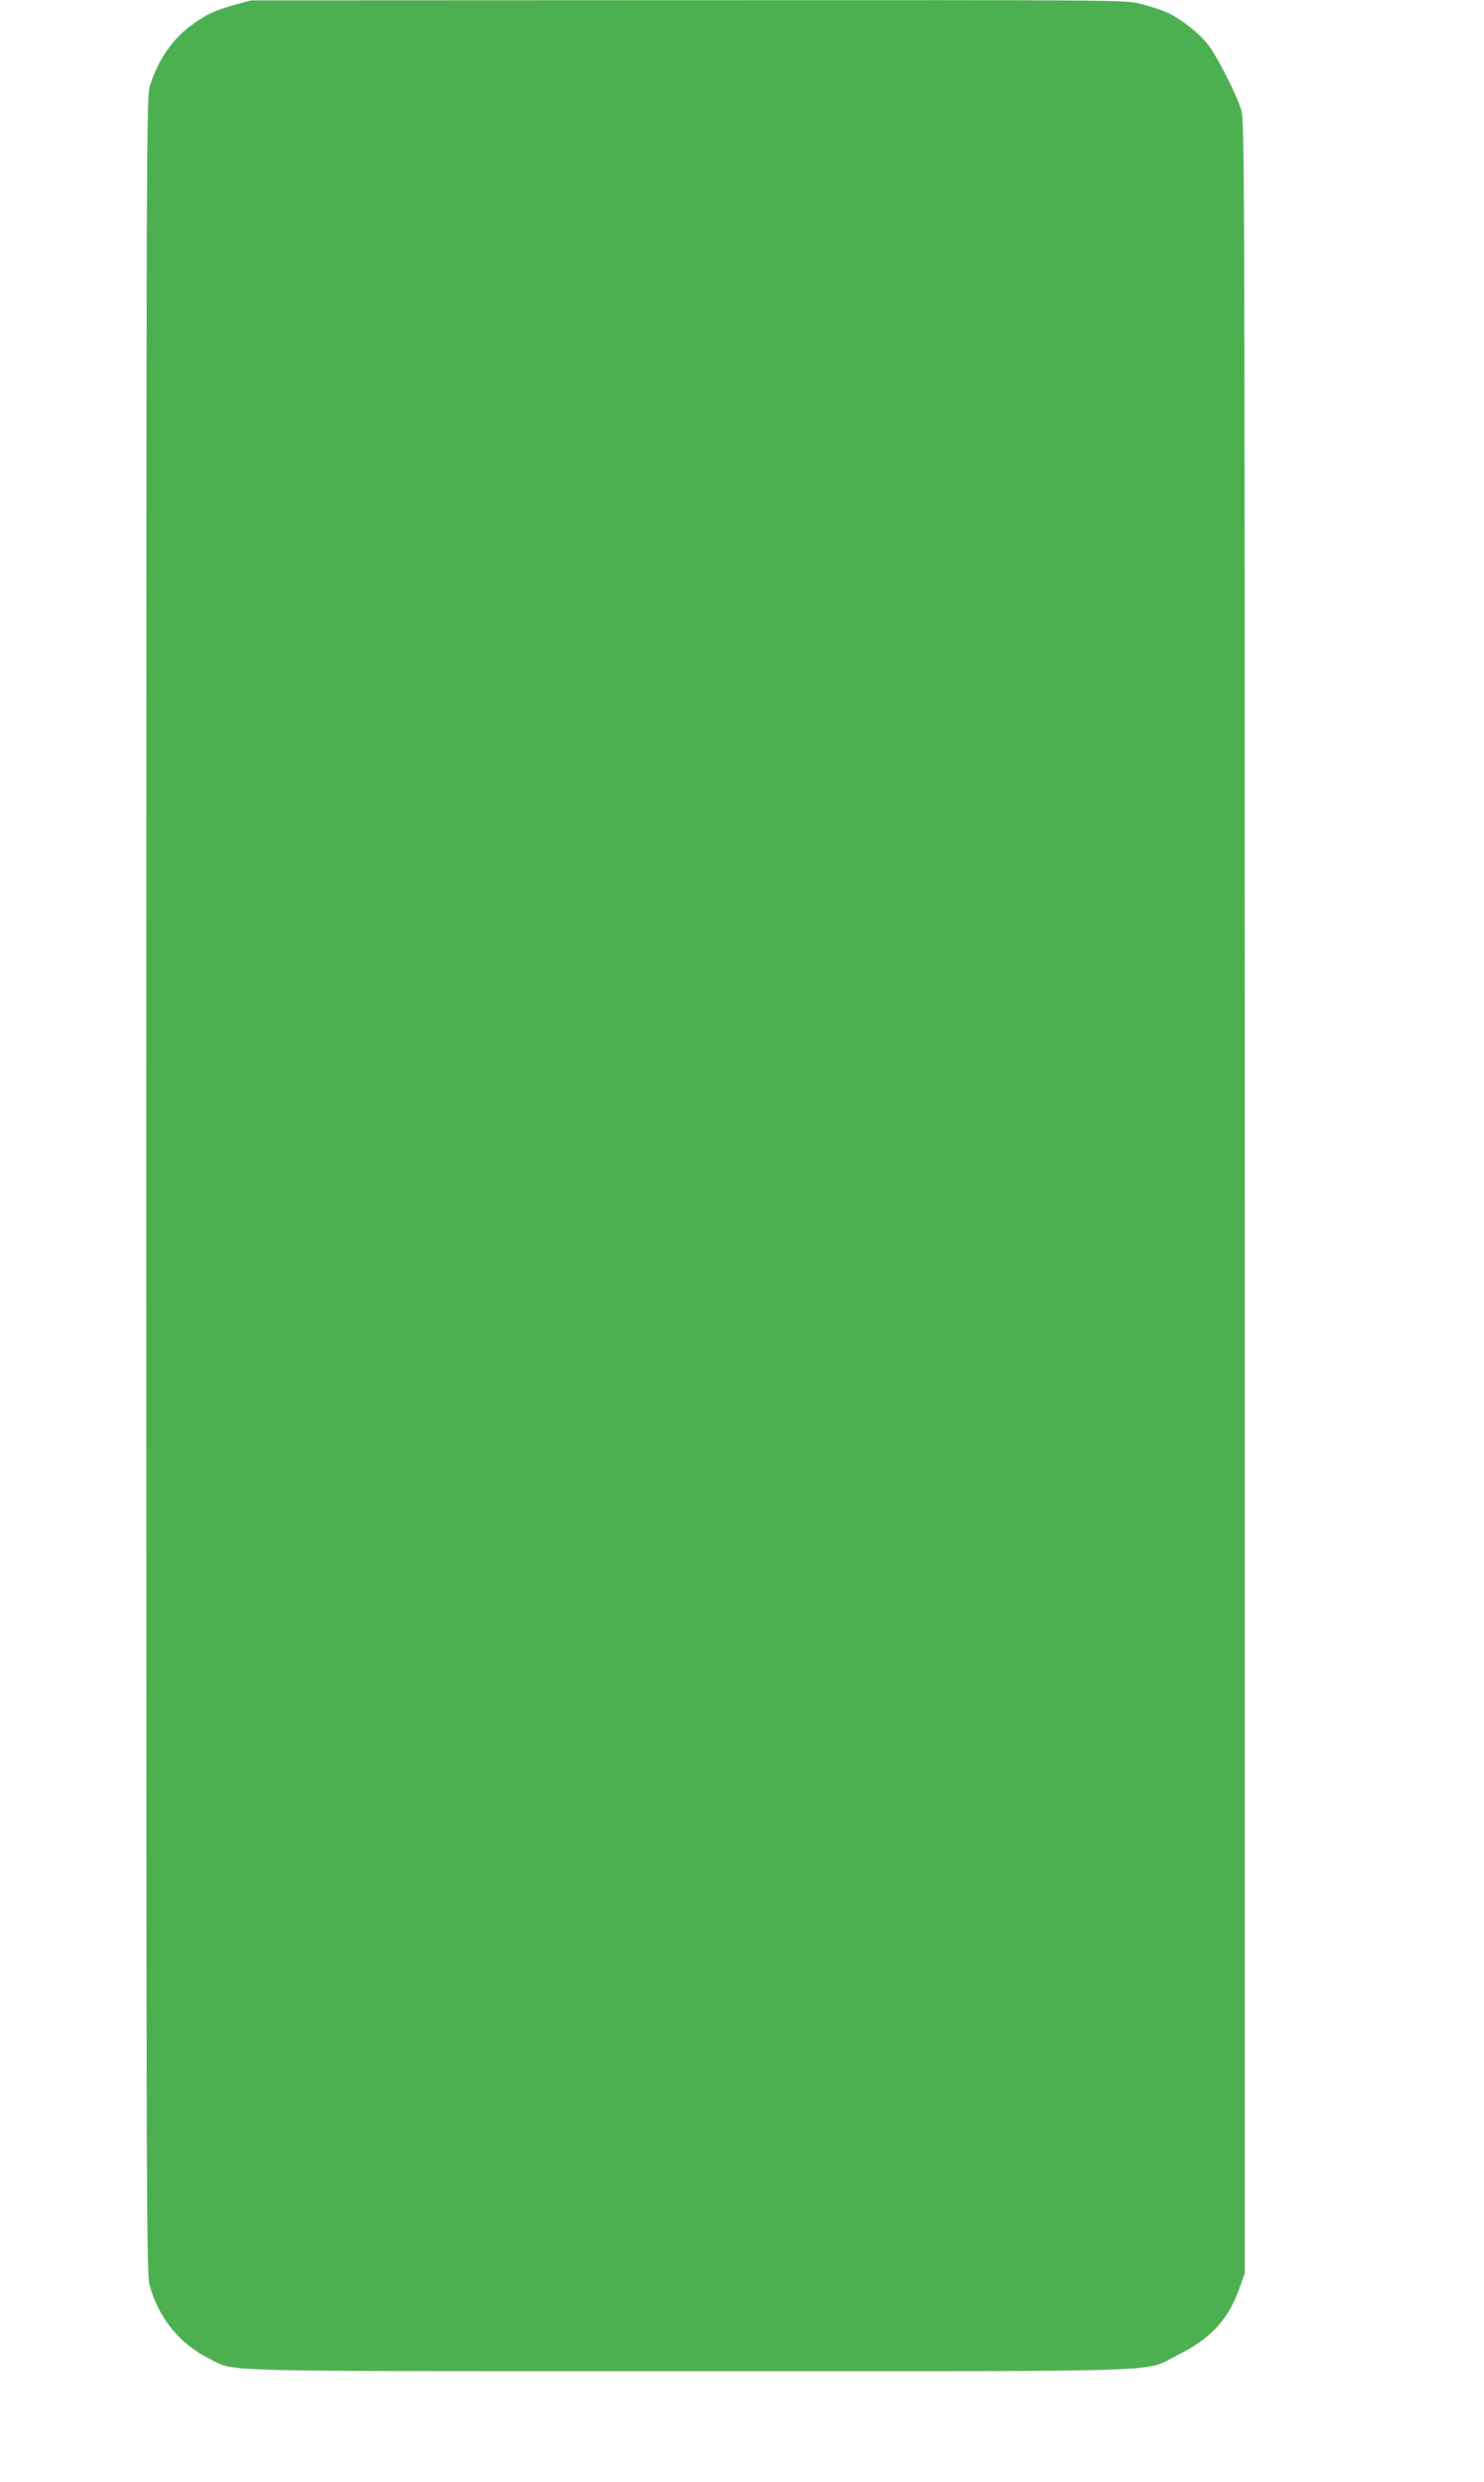 <?xml version="1.0" standalone="no"?>
<!DOCTYPE svg PUBLIC "-//W3C//DTD SVG 20010904//EN"
 "http://www.w3.org/TR/2001/REC-SVG-20010904/DTD/svg10.dtd">
<svg version="1.0" xmlns="http://www.w3.org/2000/svg"
 width="766pt" height="1280pt" viewBox="0 0 766 1280"
 preserveAspectRatio="xMidYMid meet">
<g transform="translate(0,1280) scale(0.1,-0.1)"
fill="#4caf50" stroke="none">
<path d="M1215 12776 c-107 -30 -146 -48 -220 -101 -103 -73 -180 -184 -222
-321 -17 -57 -18 -255 -18 -5669 0 -5399 1 -5612 18 -5674 49 -173 156 -302
316 -381 127 -63 -22 -60 2476 -60 2567 0 2331 -7 2513 83 172 85 262 183 319
344 l28 78 0 5550 c0 5309 -1 5553 -18 5608 -25 81 -122 272 -170 335 -47 61
-141 135 -214 168 -28 13 -89 32 -134 44 -81 20 -98 20 -2338 19 l-2256 -1
-80 -22z"/>
</g>
</svg>
